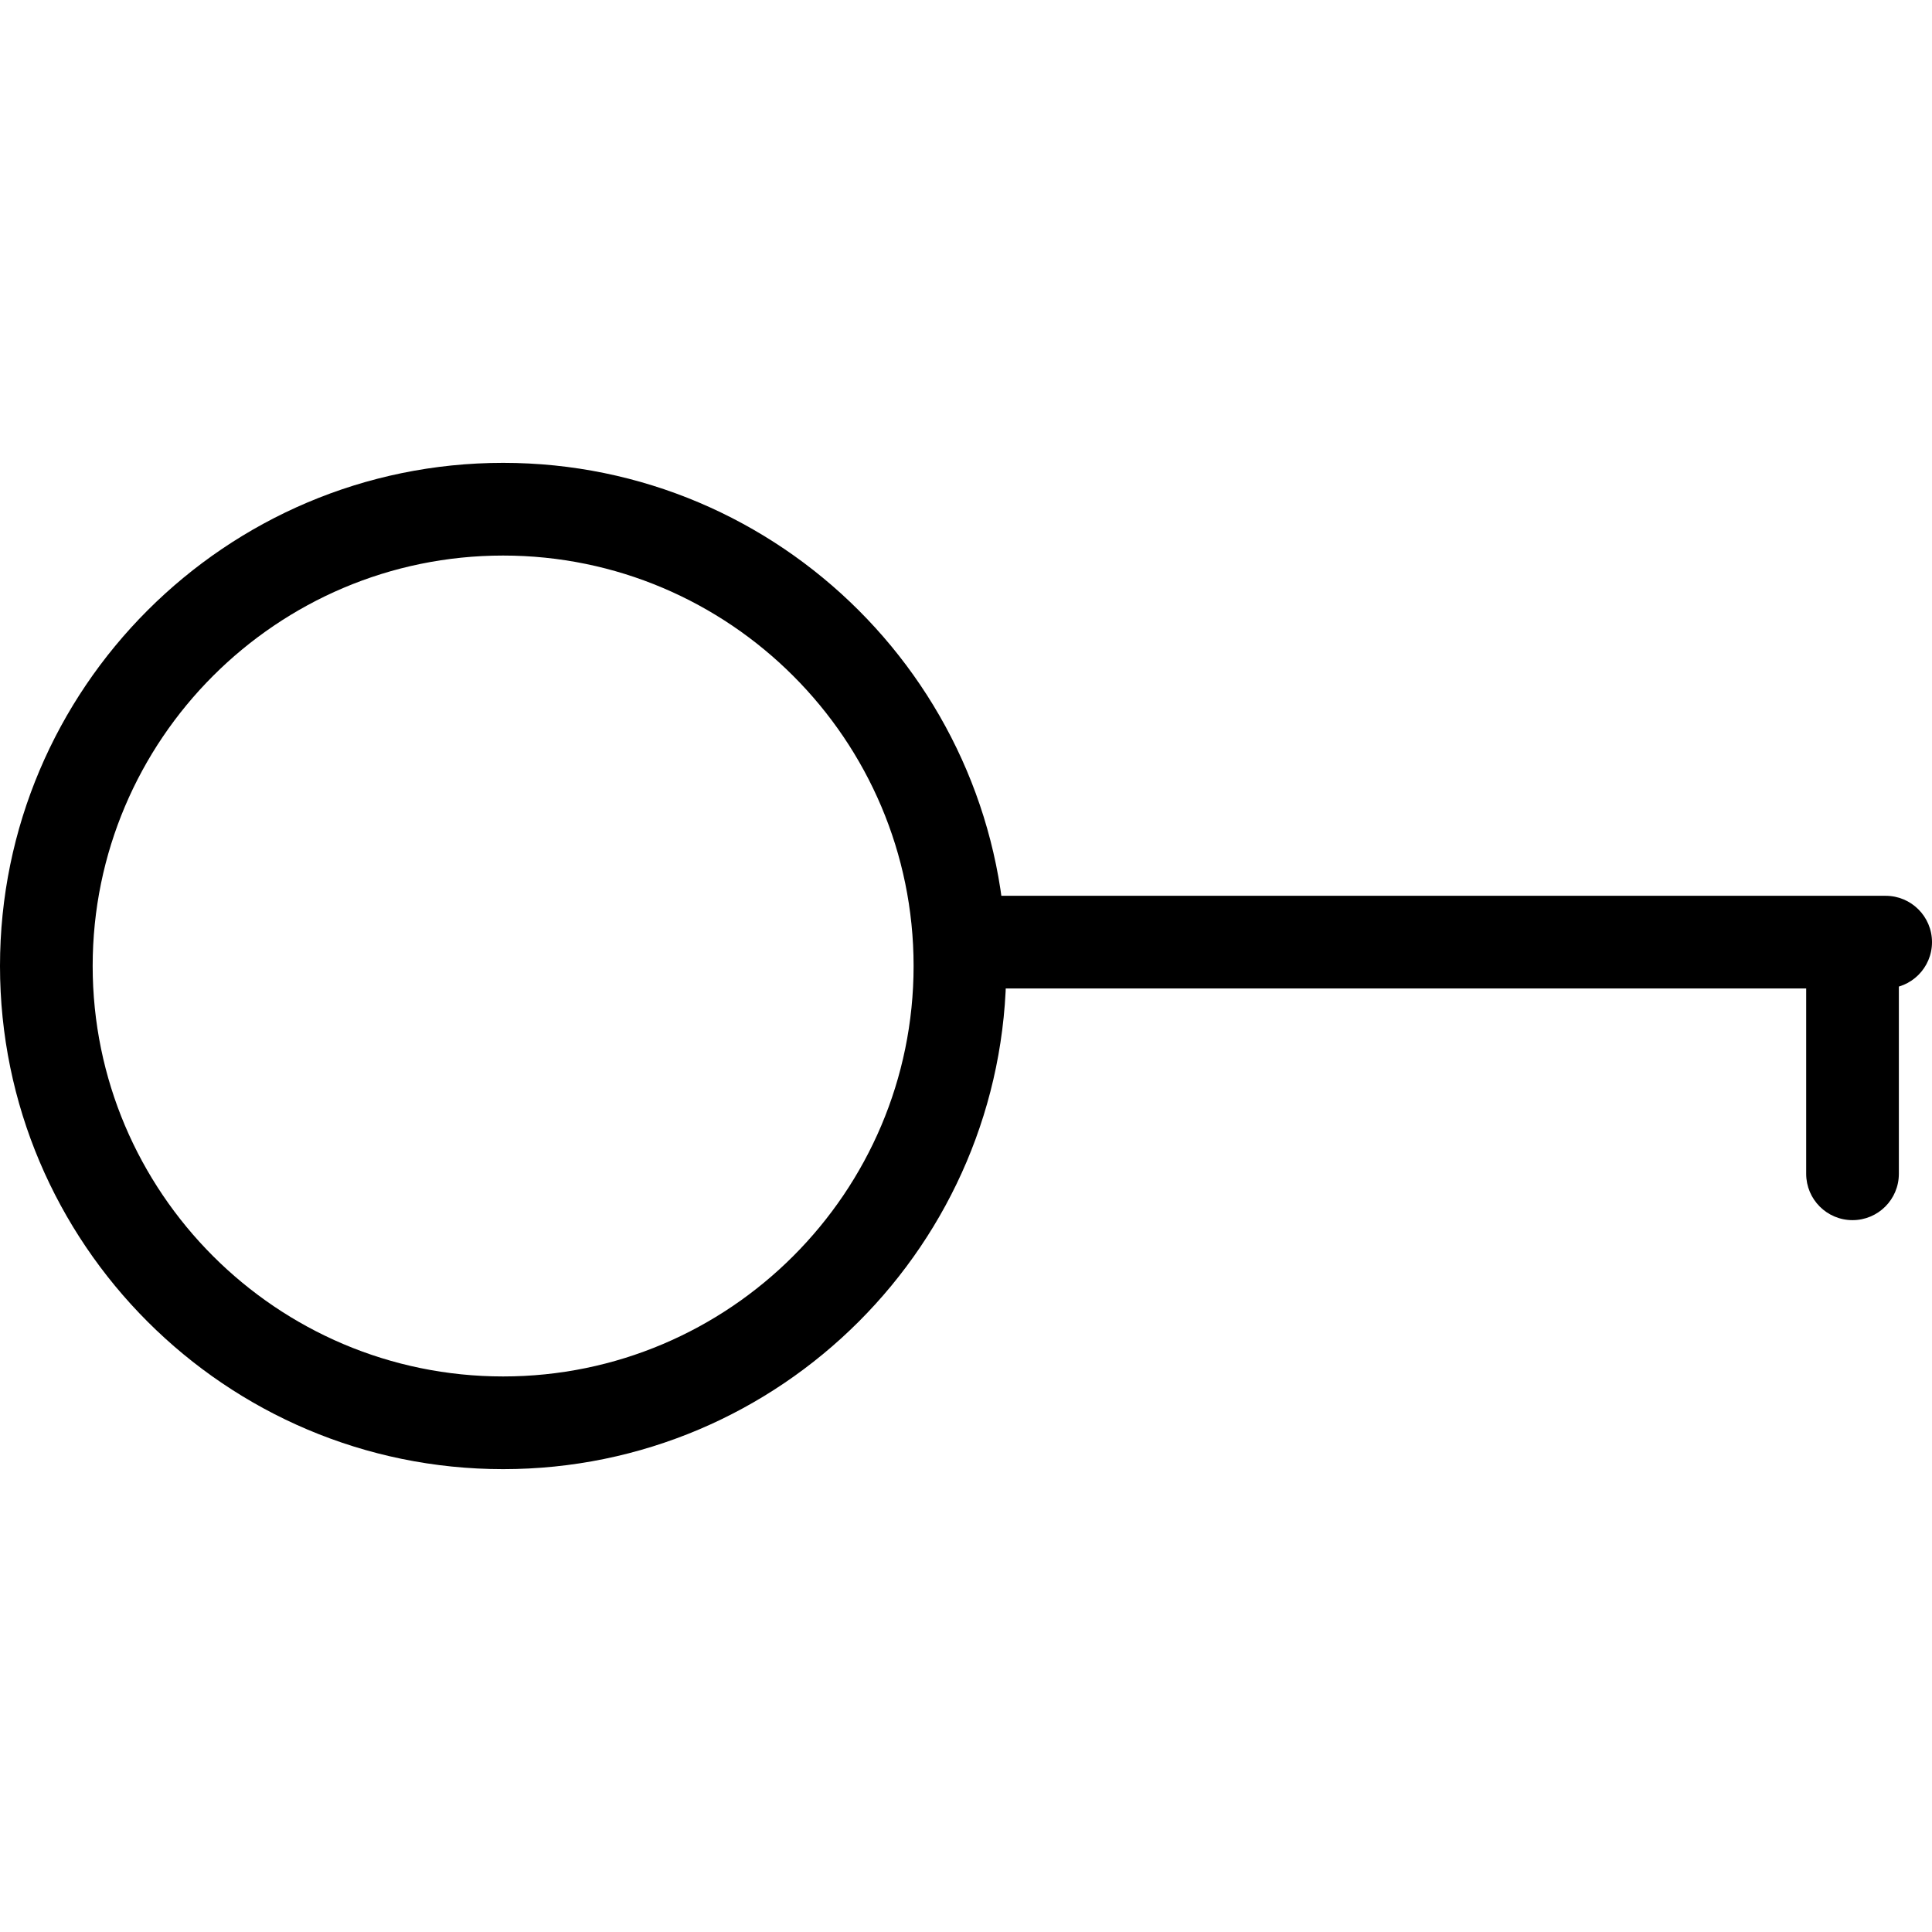 <?xml version="1.0" encoding="iso-8859-1"?>
<!-- Generator: Adobe Illustrator 19.1.0, SVG Export Plug-In . SVG Version: 6.00 Build 0)  -->
<svg version="1.1" id="Capa_1" xmlns="http://www.w3.org/2000/svg" xmlns:xlink="http://www.w3.org/1999/xlink" x="0px" y="0px"
	 viewBox="0 0 62.545 62.545" style="enable-background:new 0 0 62.545 62.545;" xml:space="preserve">
<g>
	<g id="group-25svg">
		<path id="path-1_16_" d="M16.288,47.561C7.307,47.561,0,40.255,0,31.272c0-8.981,7.307-16.288,16.288-16.288
			c8.982,0,16.288,7.307,16.288,16.288C32.576,40.255,25.27,47.561,16.288,47.561z M16.288,17.985C8.961,17.985,3,23.947,3,31.272
			c0,7.327,5.961,13.288,13.288,13.288s13.288-5.961,13.288-13.288C29.576,23.947,23.615,17.985,16.288,17.985z"/>
		<path id="path-2_16_" d="M61.045,32h-29c-0.828,0-1.5-0.671-1.5-1.5c0-0.828,0.672-1.5,1.5-1.5h29c0.828,0,1.5,0.672,1.5,1.5
			C62.545,31.33,61.873,32,61.045,32z"/>
		<path id="path-3_16_" d="M59.972,39.5c-0.828,0-1.5-0.671-1.5-1.5v-7c0-0.828,0.672-1.5,1.5-1.5c0.828,0,1.5,0.672,1.5,1.5v7
			C61.472,38.83,60.8,39.5,59.972,39.5z"/>
	</g>
</g>
<g>
</g>
<g>
</g>
<g>
</g>
<g>
</g>
<g>
</g>
<g>
</g>
<g>
</g>
<g>
</g>
<g>
</g>
<g>
</g>
<g>
</g>
<g>
</g>
<g>
</g>
<g>
</g>
<g>
</g>
</svg>
